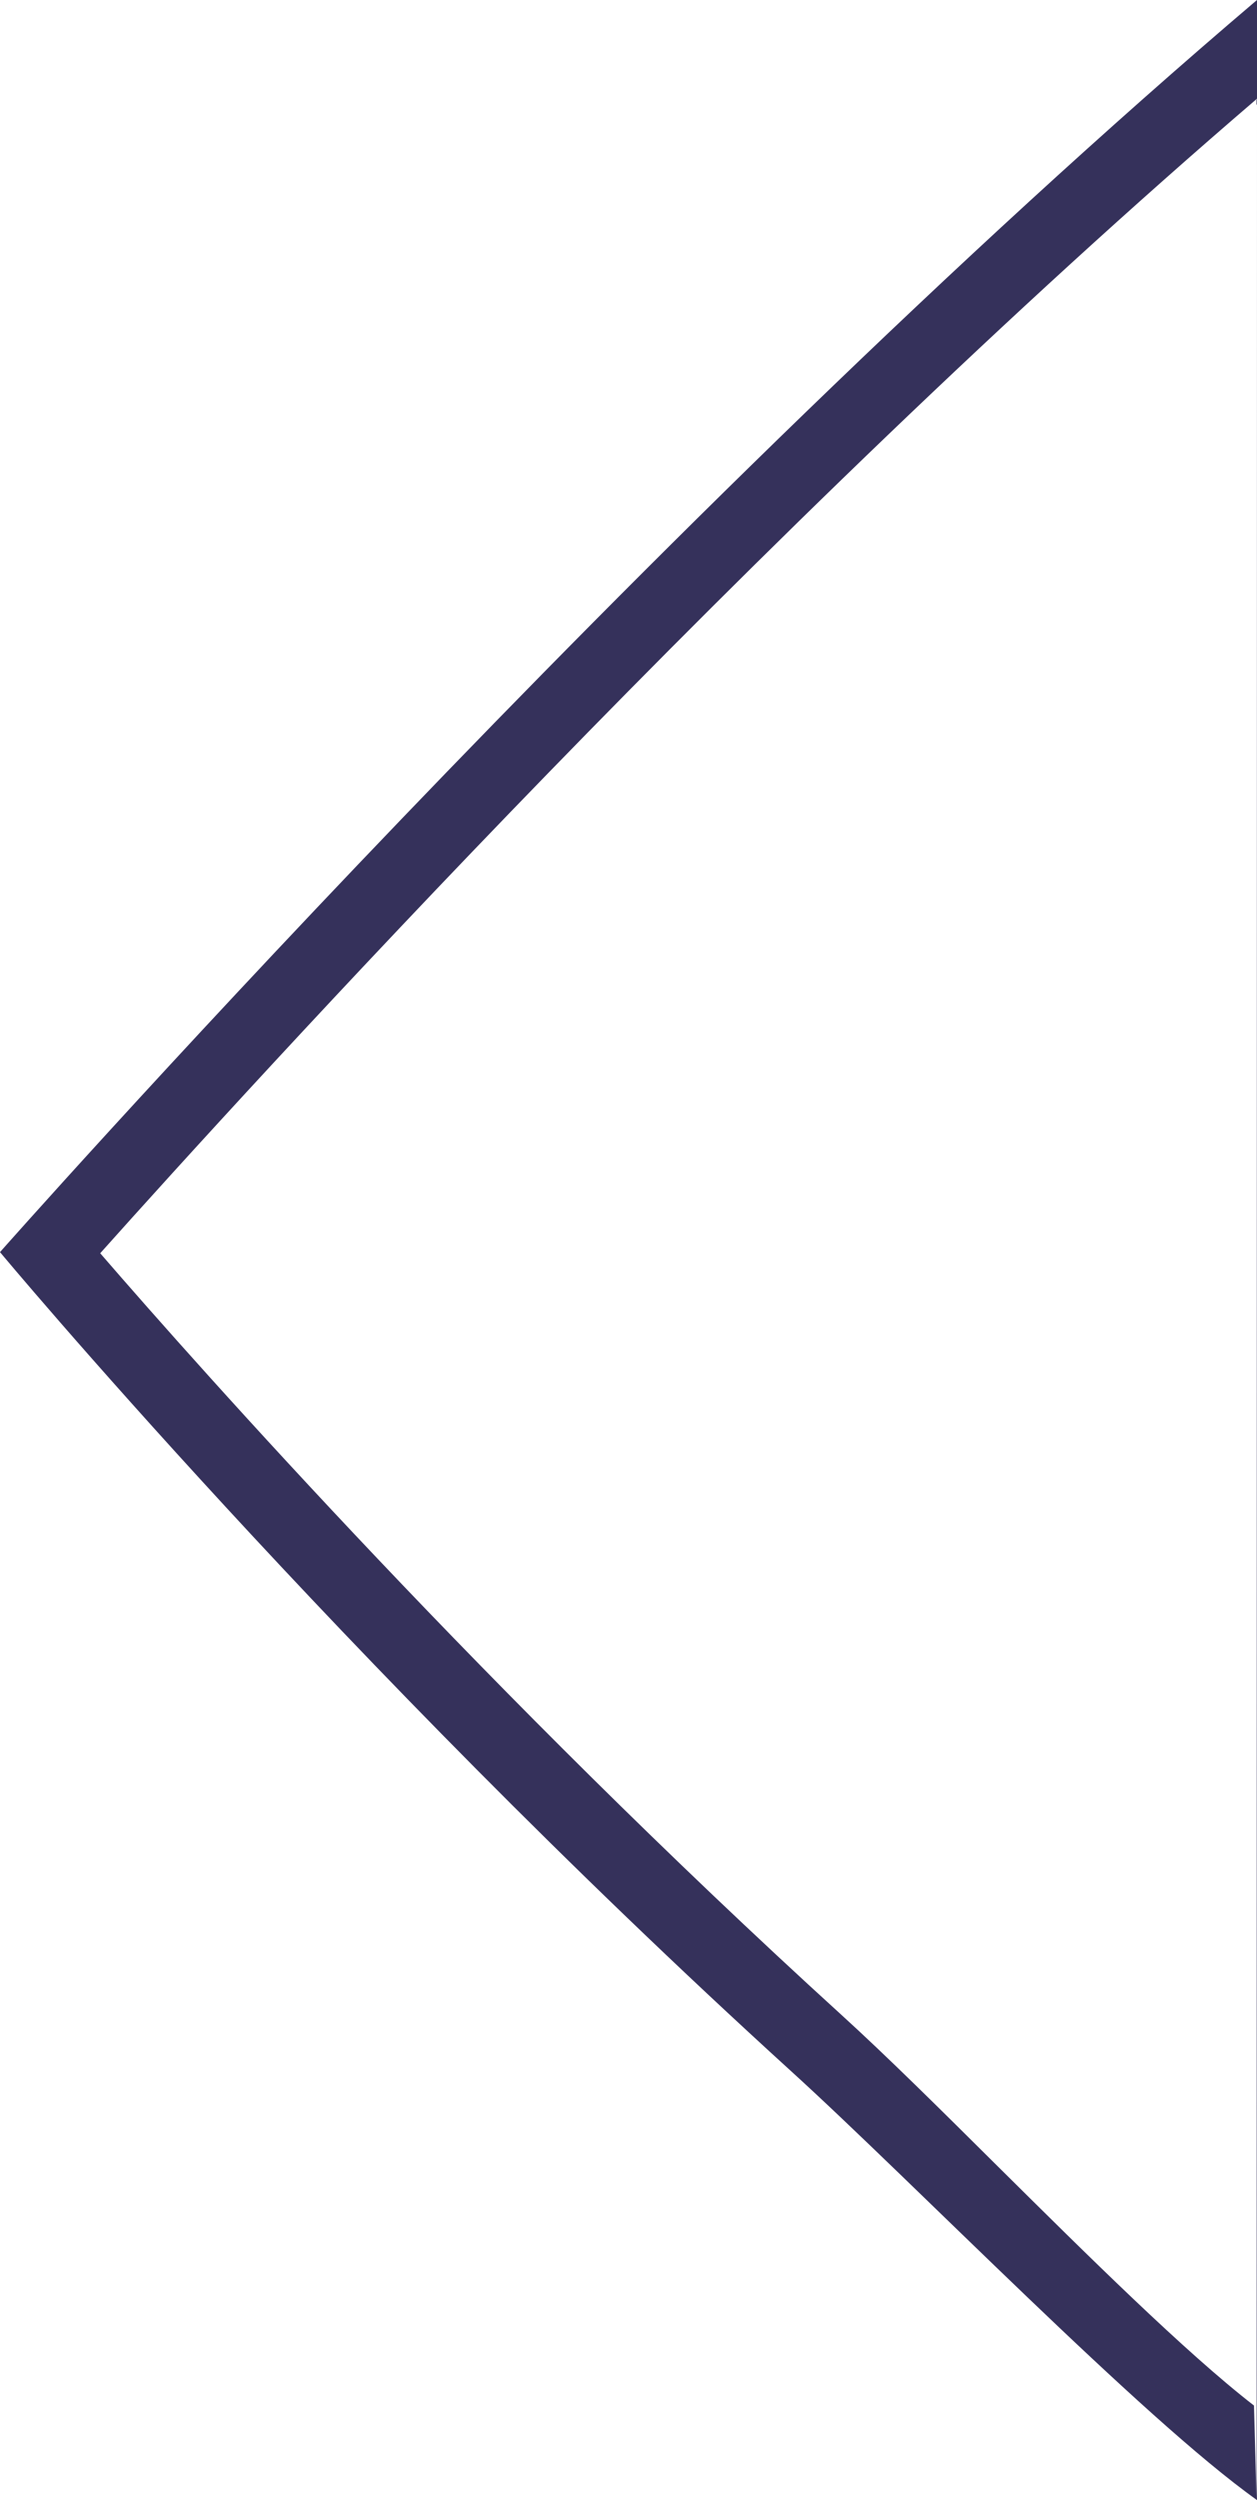 <svg xmlns="http://www.w3.org/2000/svg" viewBox="0 0 33.24 66.11"><path d="M33.24 2.61v63.5c-3.05-2.17-9.05-8.37-12.34-11.36C8.98 43.9 0 33.11 0 33.11S17.24 13.6 33.24 0v2.61C20.1 13.87 6.6 28.72 2.65 33.14c2.75 3.18 10.31 11.68 19.59 20.13 1.21 1.1 2.64 2.52 4.16 4.03 2.33 2.31 4.94 4.9 6.76 6.31l.07 2.5Z" style="fill:#35315b;stroke-width:0"/></svg>